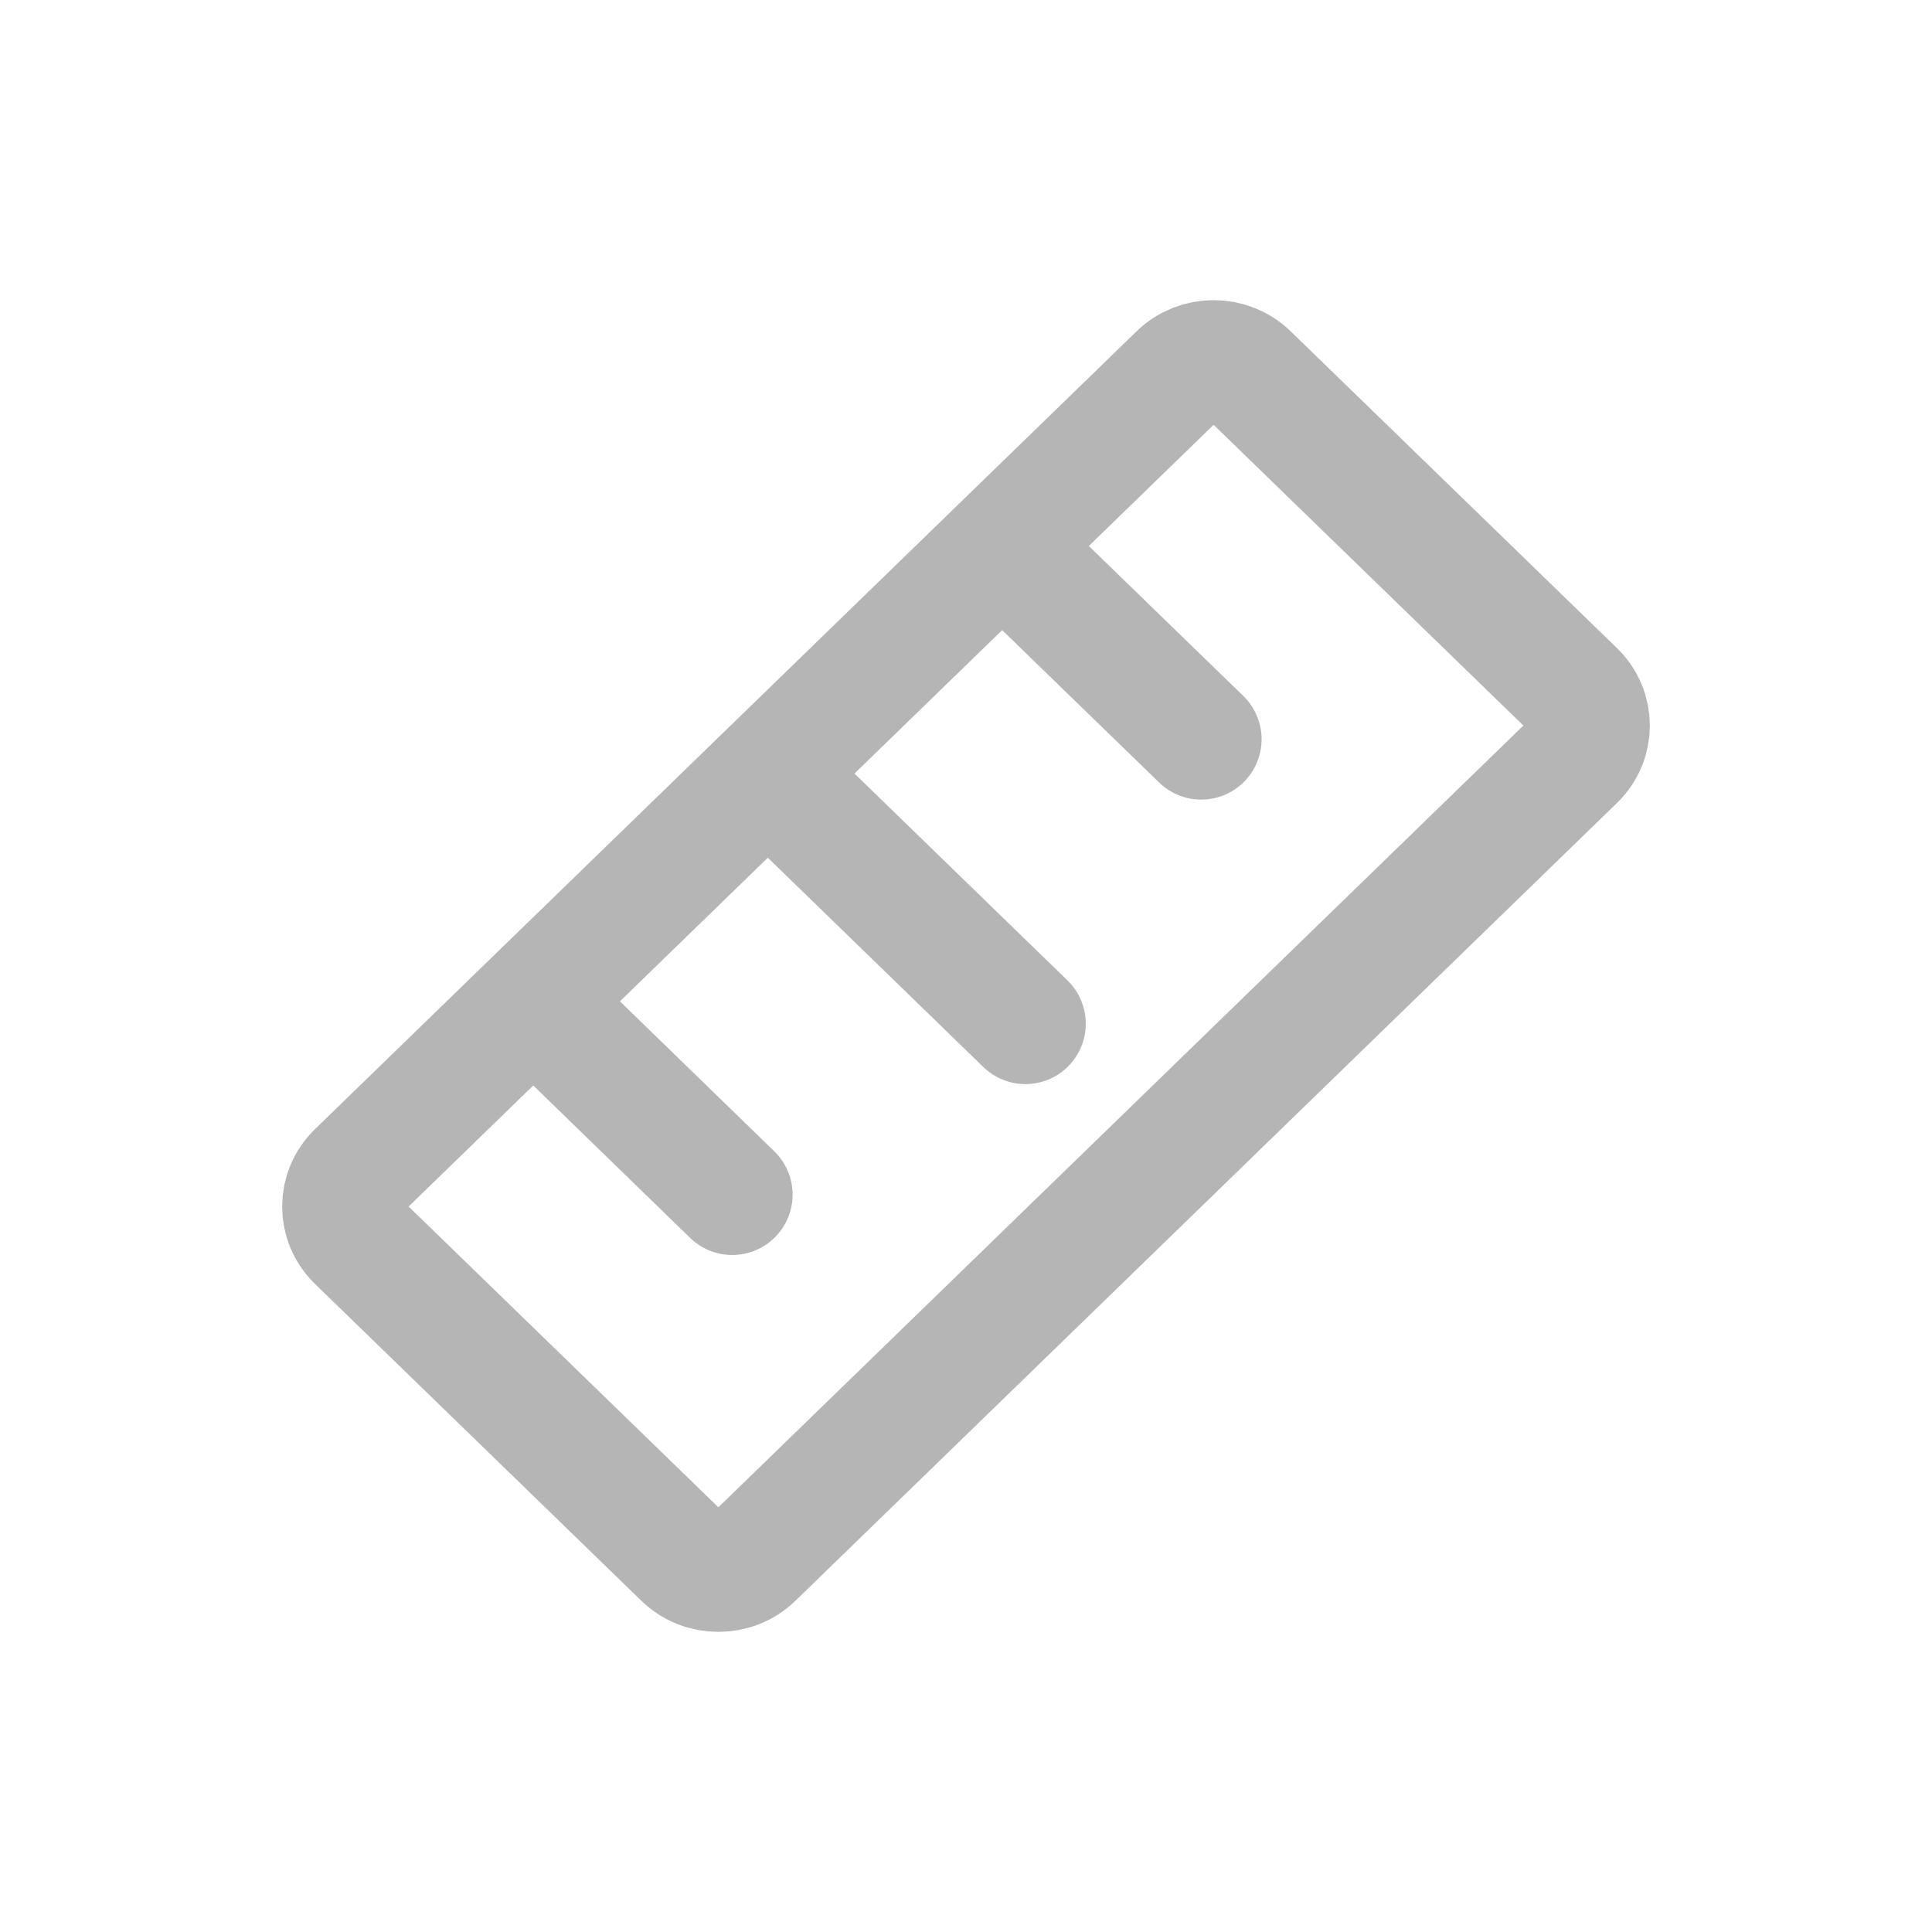 <svg width="24" height="24" viewBox="0 0 24 24" fill="none" xmlns="http://www.w3.org/2000/svg">
<path d="M14.641 4.654L4.435 14.565C4.195 14.799 4.195 15.177 4.435 15.411L8.489 19.347C8.729 19.58 9.119 19.58 9.359 19.347L19.565 9.436C19.805 9.202 19.805 8.824 19.565 8.59L15.511 4.654C15.271 4.42 14.881 4.42 14.641 4.654Z" stroke="#B5B5B5" stroke-width="1.5" stroke-linecap="round" stroke-linejoin="round"/>
<path d="M12.737 7.062L14.922 9.183" stroke="#B5B5B5" stroke-width="1.5" stroke-linecap="round" stroke-linejoin="round"/>
<path d="M9.825 9.888L12.738 12.717" stroke="#B5B5B5" stroke-width="1.5" stroke-linecap="round" stroke-linejoin="round"/>
<path d="M6.912 12.718L9.096 14.84" stroke="#B5B5B5" stroke-width="1.5" stroke-linecap="round" stroke-linejoin="round"/>
</svg>
